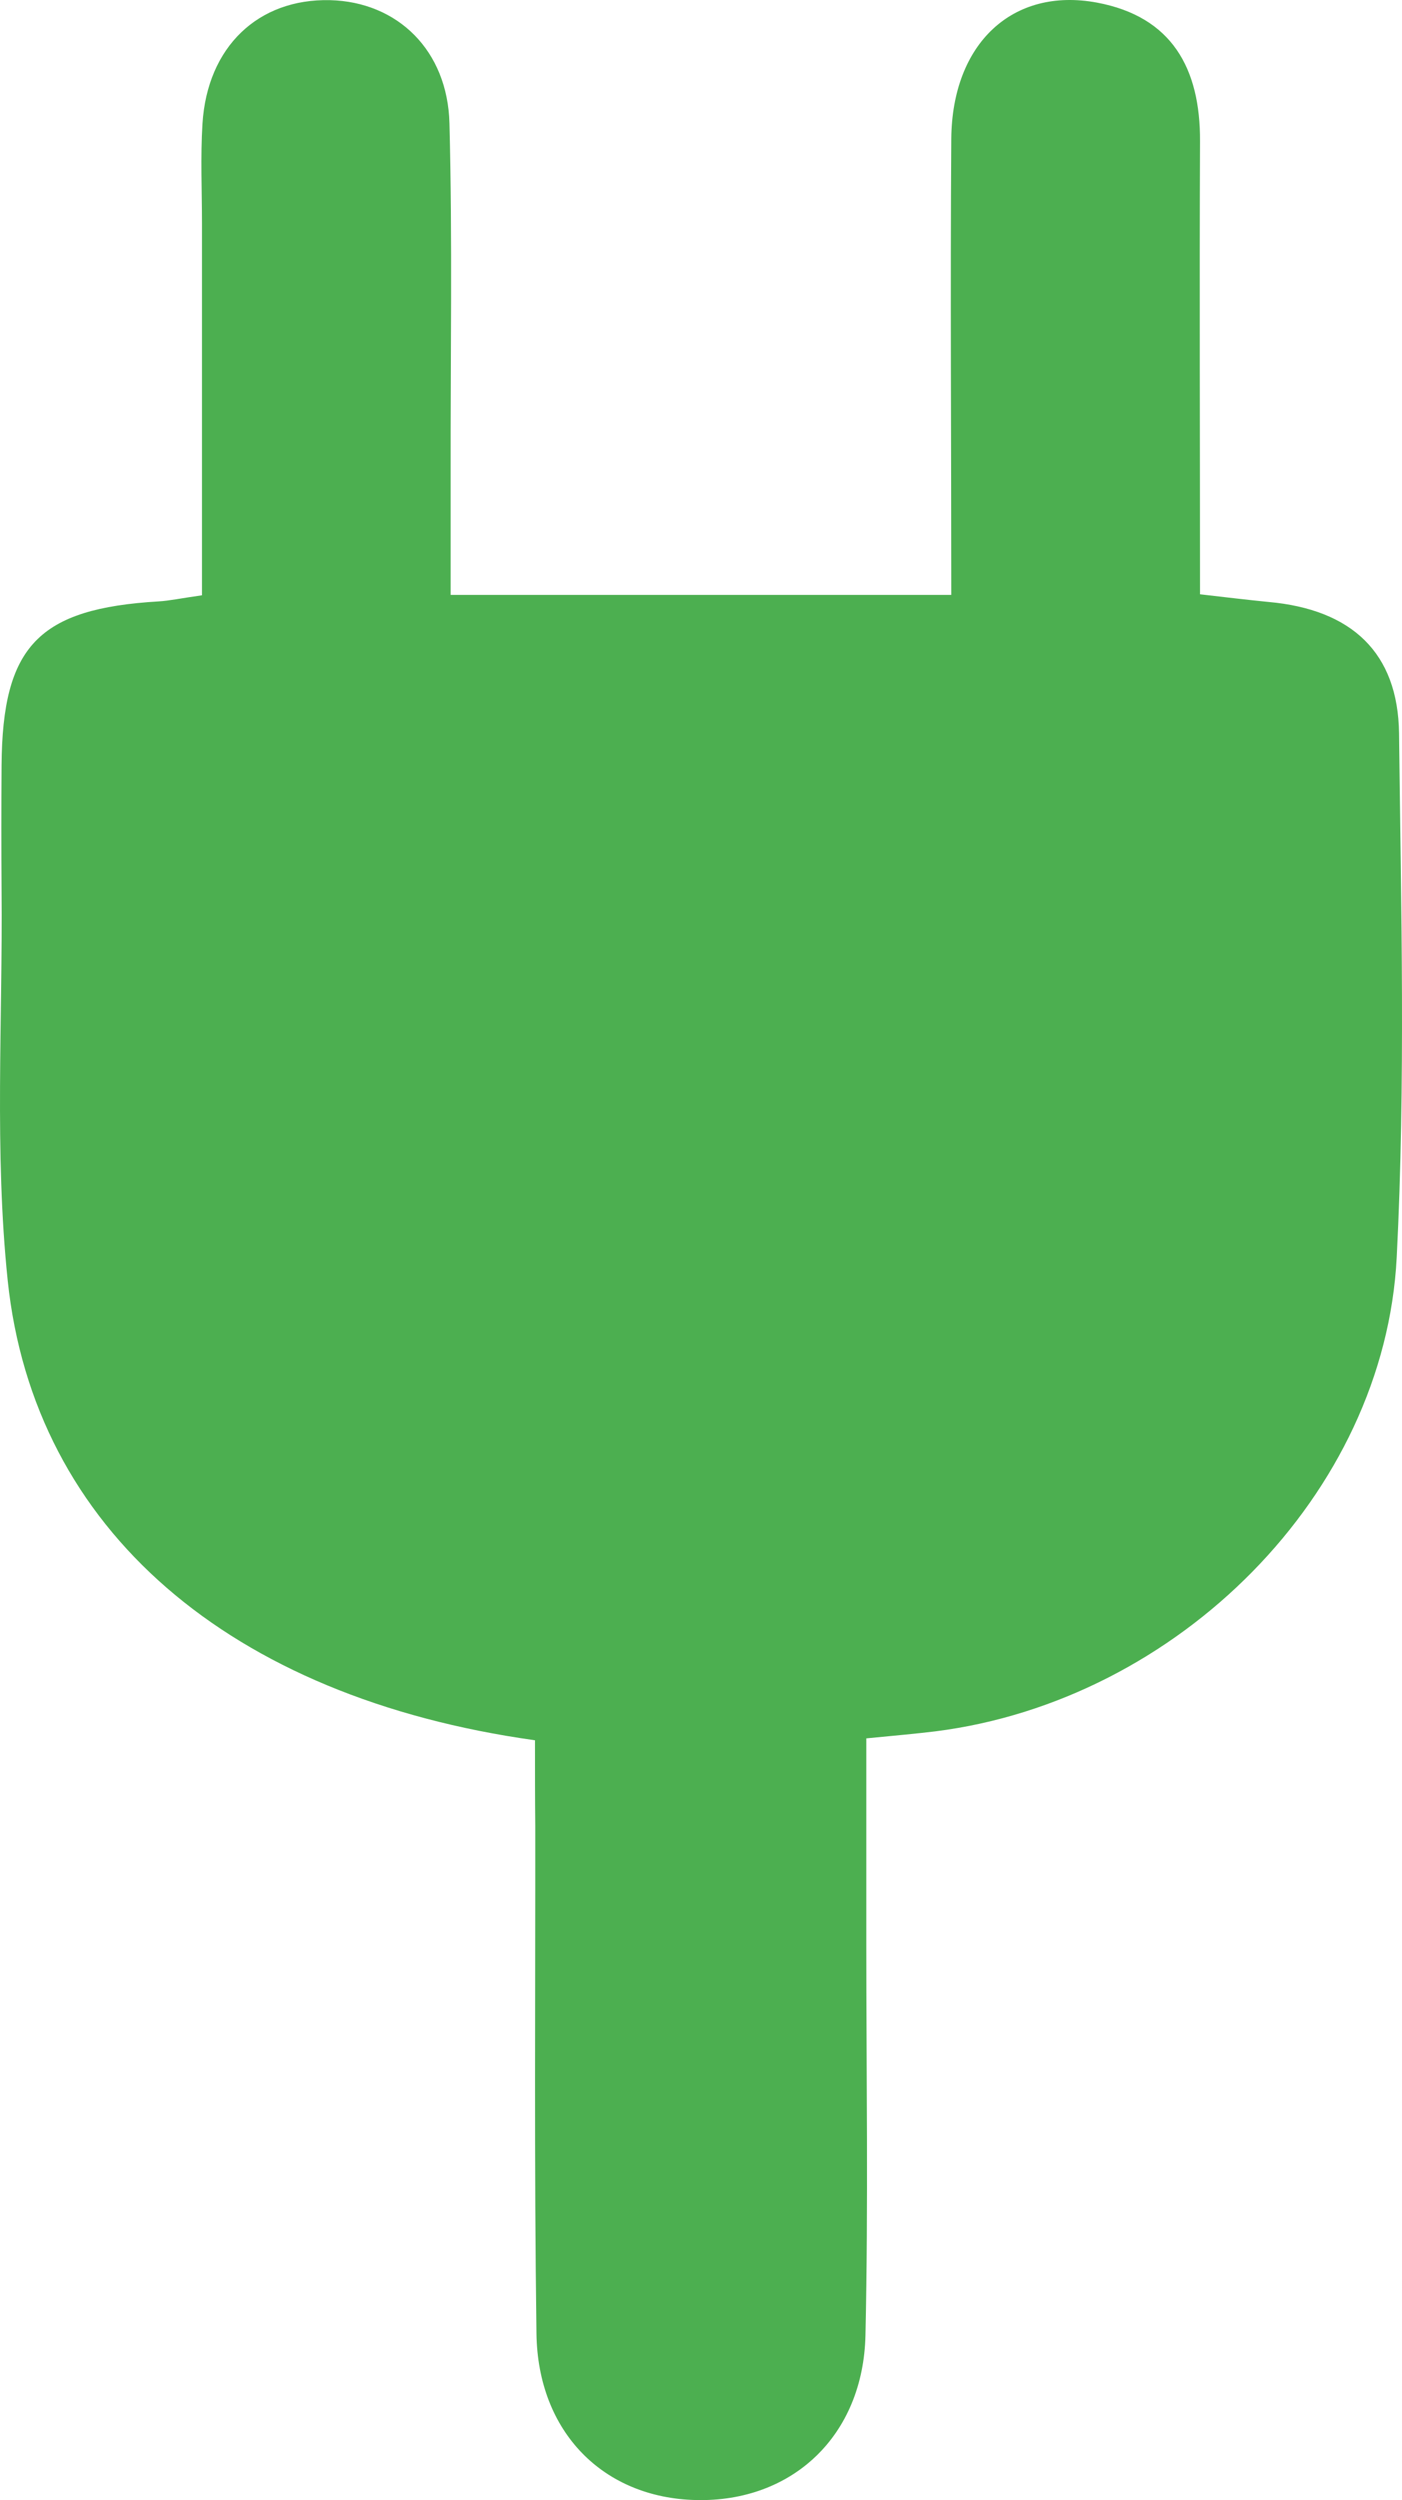 <svg xmlns="http://www.w3.org/2000/svg" width="199.644" height="355.781" viewBox="0 0 199.644 355.781">
  <g id="electricity2" transform="translate(0.002 0.022)">
    <g id="Layer_1" data-name="Layer 1">
      <path id="Path_6572" data-name="Path 6572" d="M76.18,247.63c-43.49-6.08-71.36-30-75.08-65.39-1.92-18.35-.71-37-.88-55.57q-.06-8.88,0-17.76c.12-17,5.26-22.33,22.38-23.35,1.54-.09,3-.42,6.16-.87V31.79c0-4.73-.22-9.47.07-14.2C29.51,6.65,36.76-.24,47,0c9.56.24,16.74,7.1,17,17.54.43,16.55.14,33.13.17,49.7v17.4h71.29c0-21.8-.15-43.35,0-64.92C135.58,6.16,144.2-1.89,156.21.35c10.67,2,14.72,9.36,14.67,19.73-.09,21.24,0,42.47,0,64.47,3.79.43,6.77.8,9.76,1.09,11.79,1.06,18.44,7.17,18.58,18.7.29,24.84.93,49.75-.33,74.54-1.7,33.71-31.16,63.12-65.7,67.48-2.7.33-5.42.57-9.83,1v29.28c0,18.54.29,37.08-.12,55.62-.3,14.37-10.46,23.82-24.15,23.49-13.16-.31-22.51-9.64-22.7-23.7-.33-24.06-.15-48.11-.17-72.17C76.18,256,76.18,252.15,76.18,247.63Z" fill="#4caf50"/>
    </g>
  </g>
</svg>
